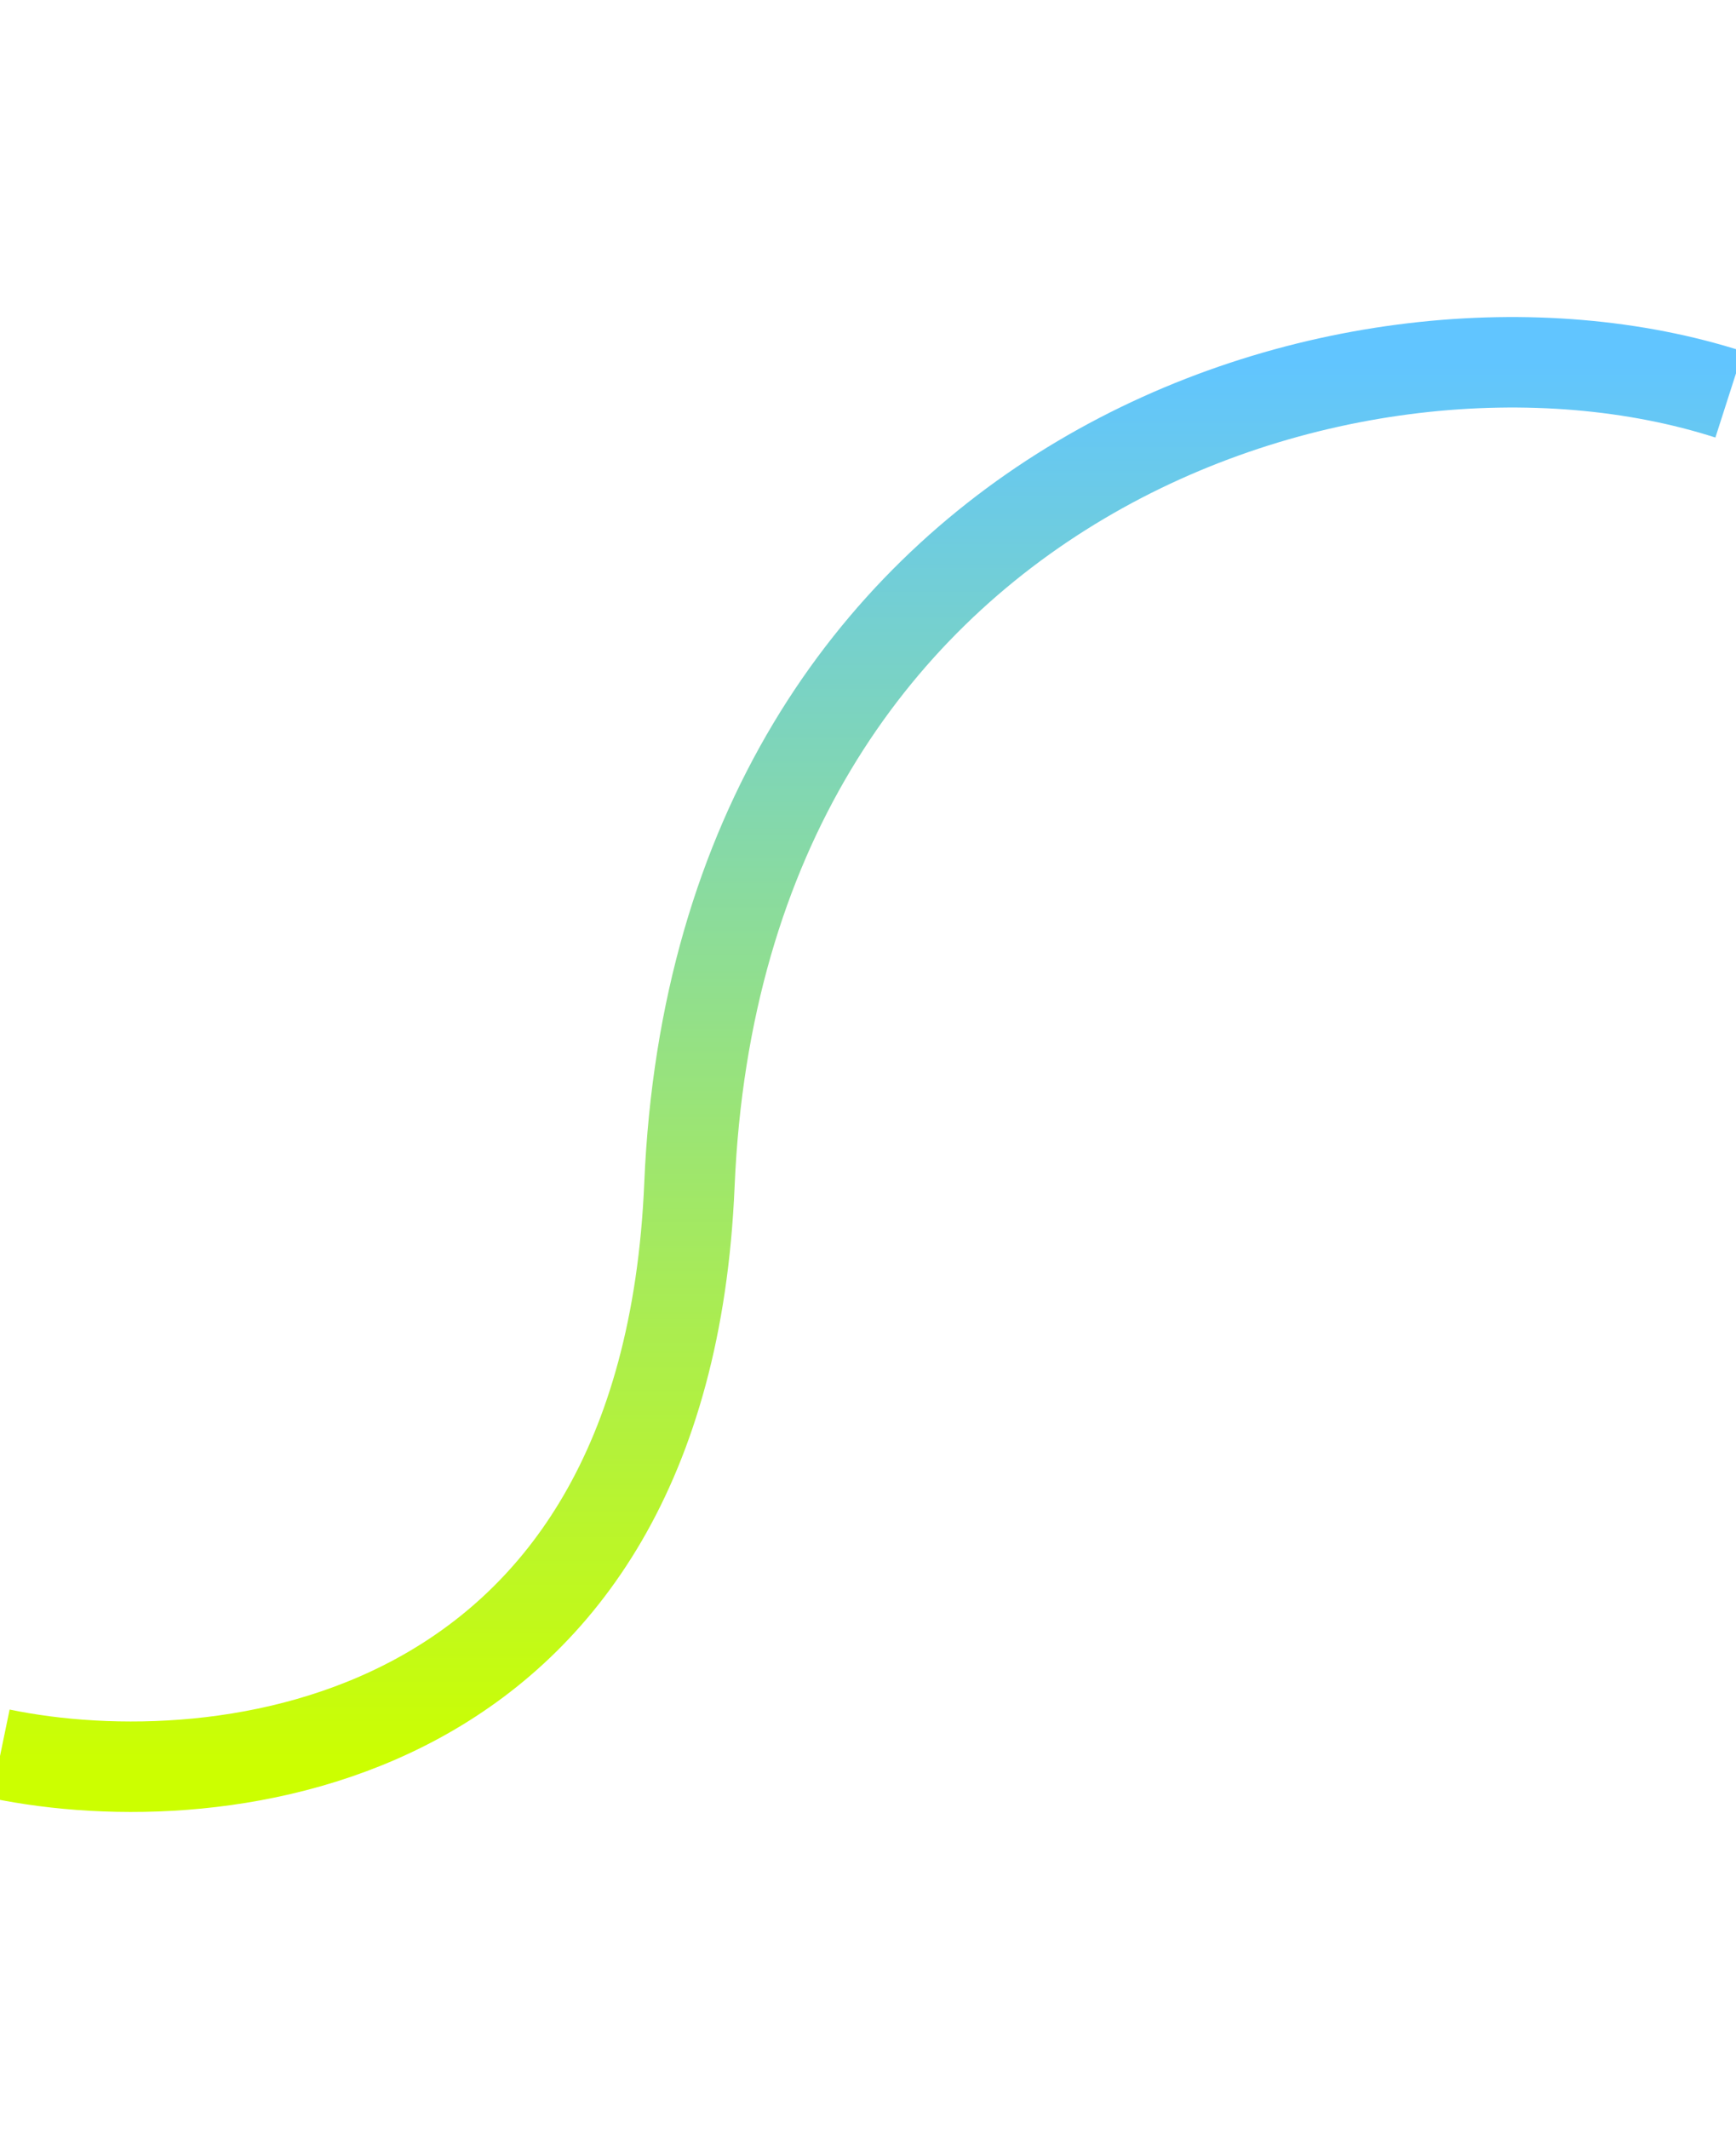 <svg width="1920" height="2353" viewBox="0 0 1920 2353" fill="none" xmlns="http://www.w3.org/2000/svg">
<g filter="url(#filter0_f_285_578)">
<path d="M0.5 1938.5C243.5 1988.83 736.1 1933.5 762.5 1309.5C795.5 529.5 1500 303.5 1912.5 436" stroke="url(#paint0_linear_285_578)" stroke-width="100"/>
</g>
<defs>
<filter id="filter0_f_285_578" x="-359.641" y="0.419" width="2637.43" height="2352.31" filterUnits="userSpaceOnUse" color-interpolation-filters="sRGB">
<feFlood flood-opacity="0" result="BackgroundImageFix"/>
<feBlend mode="normal" in="SourceGraphic" in2="BackgroundImageFix" result="shape"/>
<feGaussianBlur stdDeviation="175" result="effect1_foregroundBlur_285_578"/>
</filter>
<linearGradient id="paint0_linear_285_578" x1="956.5" y1="400.42" x2="956.5" y2="1952.74" gradientUnits="userSpaceOnUse">
<stop stop-color="#61C5FF"/>
<stop offset="1" stop-color="#CCFF00"/>
</linearGradient>
</defs>
</svg>

